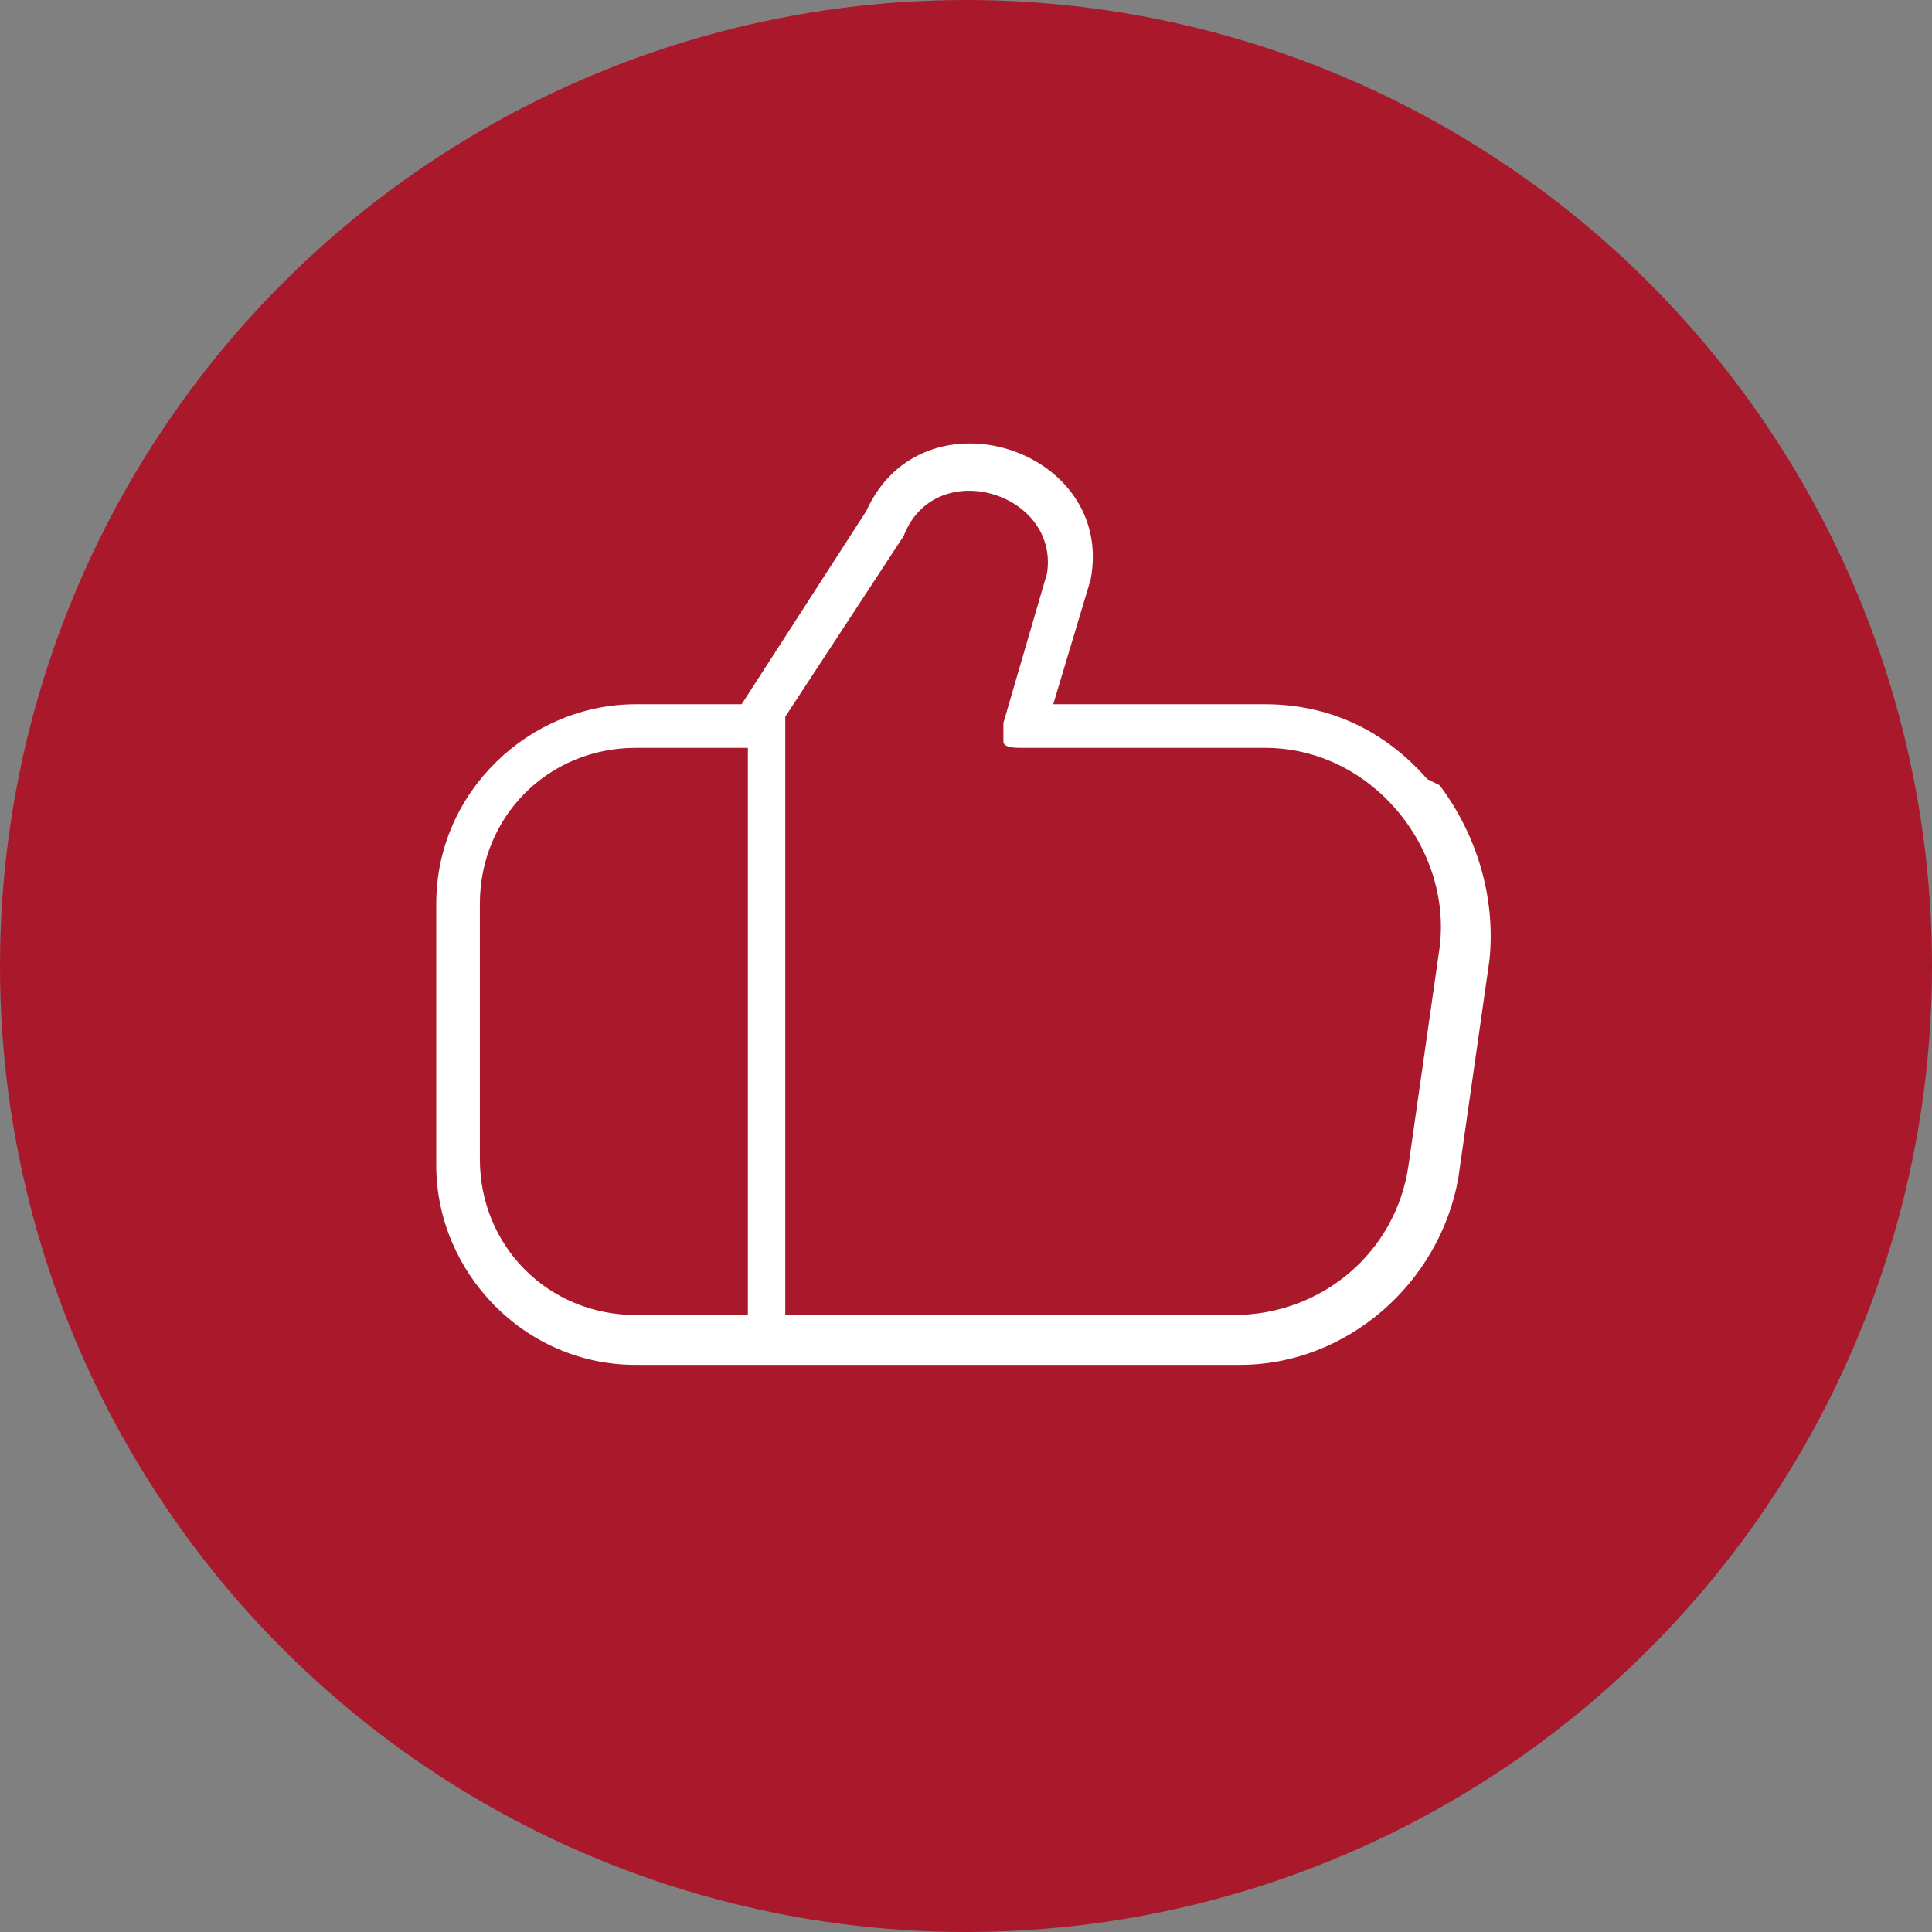 <?xml version="1.0" encoding="UTF-8"?>
<svg id="Ebene_1" xmlns="http://www.w3.org/2000/svg" version="1.1" viewBox="0 0 31 31">
  <rect x="0" y="0" width="31" height="31" fill="#808080" stroke="none"/>
  <!-- Generator: Adobe Illustrator 29.2.1, SVG Export Plug-In . SVG Version: 2.1.0 Build 116)  -->
  <defs>
    <style>
      .st0 {
        fill: #aa182c;
      }

      .st1 {
        display: none;
      }

      .st1, .st2 {
        fill: #fff;
      }
    </style>
  </defs>
  <ellipse class="st0" cx="15.5" cy="15.5" rx="15.5" ry="15.5"/>
  <path class="st1" d="M15.5,22.7c-4.1,0-7.4-3.3-7.4-7.4s3.3-7.4,7.4-7.4,7.4,3.3,7.4,7.4-3.3,7.4-7.4,7.4ZM15.5,8.5c-3.7,0-6.8,3-6.8,6.8s3,6.8,6.8,6.8,6.8-3,6.8-6.8-3-6.8-6.8-6.8ZM17.6,18.2l-2.1-2.7v-4.5h-.6v4.7l2.2,2.9.5-.4h0Z"/>
  <path class="st2" d="M22.9,12.5h0c-.7-.8-1.6-1.2-2.6-1.2h-3.4l.6-2c.4-2.1-2.7-3.1-3.6-1.1l-2,3.1h-1.7c-1.7,0-3.2,1.4-3.2,3.2v4.2c0,1.7,1.4,3.2,3.2,3.2h9.7c1.7,0,3.2-1.3,3.5-3l.5-3.5c.1-1-.2-2-.8-2.8h0ZM7.7,18.7v-4.2c0-1.4,1.1-2.5,2.5-2.5h1.8v9.1h-1.8c-1.4,0-2.5-1.1-2.5-2.5h0ZM23.1,15.2l-.5,3.5c-.2,1.4-1.4,2.4-2.8,2.4h-7.2v-9.6s1.9-2.9,1.9-2.9c.5-1.3,2.5-.7,2.3.6l-.7,2.4c0,.1,0,.2,0,.3s.2.1.3.1h3.9c1.7,0,3,1.6,2.8,3.2h0Z"/>
</svg>